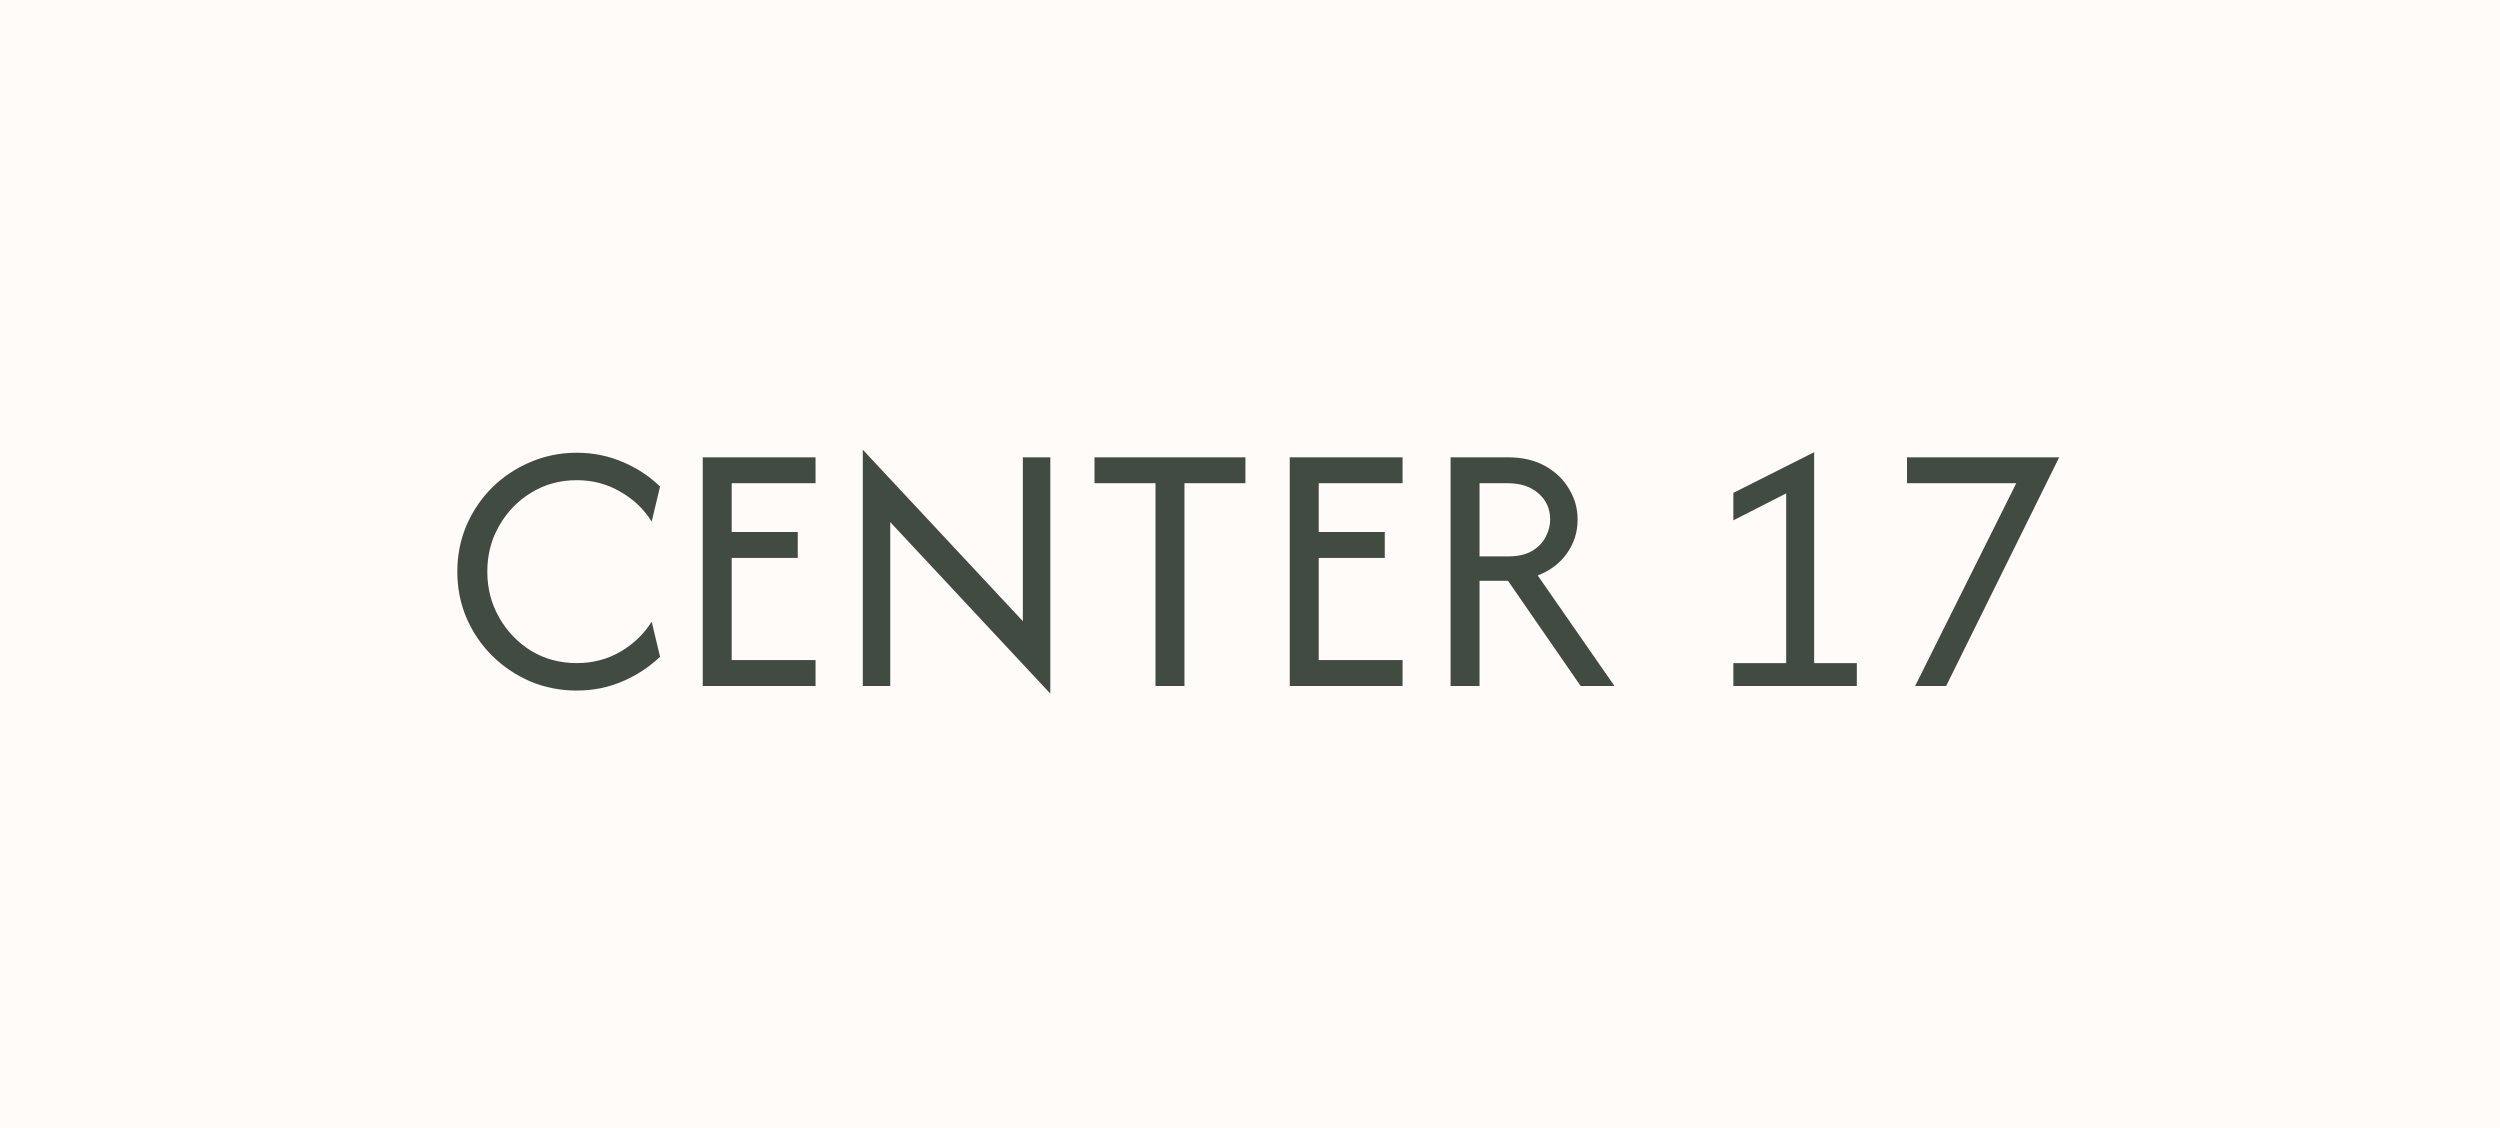 <?xml version="1.0" encoding="UTF-8"?> <svg xmlns="http://www.w3.org/2000/svg" width="164" height="74" viewBox="0 0 164 74" fill="none"><rect width="164" height="74" fill="#FEFBF8"></rect><path d="M37.833 45.3C36.756 45.3 35.739 45.1 34.783 44.7C33.839 44.289 33.006 43.728 32.283 43.017C31.572 42.306 31.011 41.478 30.6 40.533C30.2 39.589 30 38.578 30 37.5C30 36.422 30.2 35.411 30.6 34.467C31.011 33.522 31.572 32.694 32.283 31.983C33.006 31.272 33.839 30.717 34.783 30.317C35.739 29.906 36.756 29.7 37.833 29.7C38.9 29.7 39.9 29.9 40.833 30.3C41.767 30.689 42.589 31.228 43.3 31.917L42.75 34.217C42.239 33.394 41.55 32.739 40.683 32.25C39.828 31.75 38.878 31.5 37.833 31.5C36.733 31.5 35.739 31.772 34.85 32.317C33.972 32.85 33.272 33.572 32.75 34.483C32.228 35.383 31.967 36.389 31.967 37.5C31.967 38.6 32.228 39.606 32.75 40.517C33.272 41.428 33.972 42.156 34.85 42.7C35.739 43.233 36.733 43.5 37.833 43.5C38.889 43.5 39.844 43.25 40.7 42.75C41.556 42.25 42.239 41.594 42.75 40.783L43.3 43.083C42.589 43.761 41.767 44.3 40.833 44.7C39.9 45.1 38.9 45.3 37.833 45.3ZM46.1 45V30H53.5V31.7H48V34.9H52.333V36.6H48V43.3H53.5V45H46.1ZM68.9 45.5L58.4 34.25V45H56.6V29.5L67.1 40.75V30H68.9V45.5ZM71.8 31.7V30H81.7V31.7H77.7V45H75.8V31.7H71.8ZM84.608 45V30H92.008V31.7H86.508V34.9H90.841V36.6H86.508V43.3H92.008V45H84.608ZM95.158 45V30H98.924C99.869 30 100.68 30.189 101.358 30.567C102.036 30.944 102.558 31.444 102.924 32.067C103.302 32.678 103.491 33.35 103.491 34.083C103.491 34.906 103.258 35.644 102.791 36.3C102.324 36.956 101.686 37.439 100.874 37.75L105.908 45H103.691L98.924 38.1H97.058V45H95.158ZM97.058 36.5H98.924C99.569 36.5 100.091 36.383 100.491 36.15C100.902 35.906 101.202 35.6 101.391 35.233C101.591 34.856 101.691 34.472 101.691 34.083C101.691 33.383 101.436 32.811 100.924 32.367C100.424 31.922 99.758 31.7 98.924 31.7H97.058V36.5ZM113.708 45V43.5H117.174V32.367L113.708 34.133V32.333L119.008 29.667V43.5H121.808V45H113.708ZM125.633 45L132.267 31.7H125.1V30H135.083L127.667 45H125.633Z" fill="#414B42"></path></svg> 